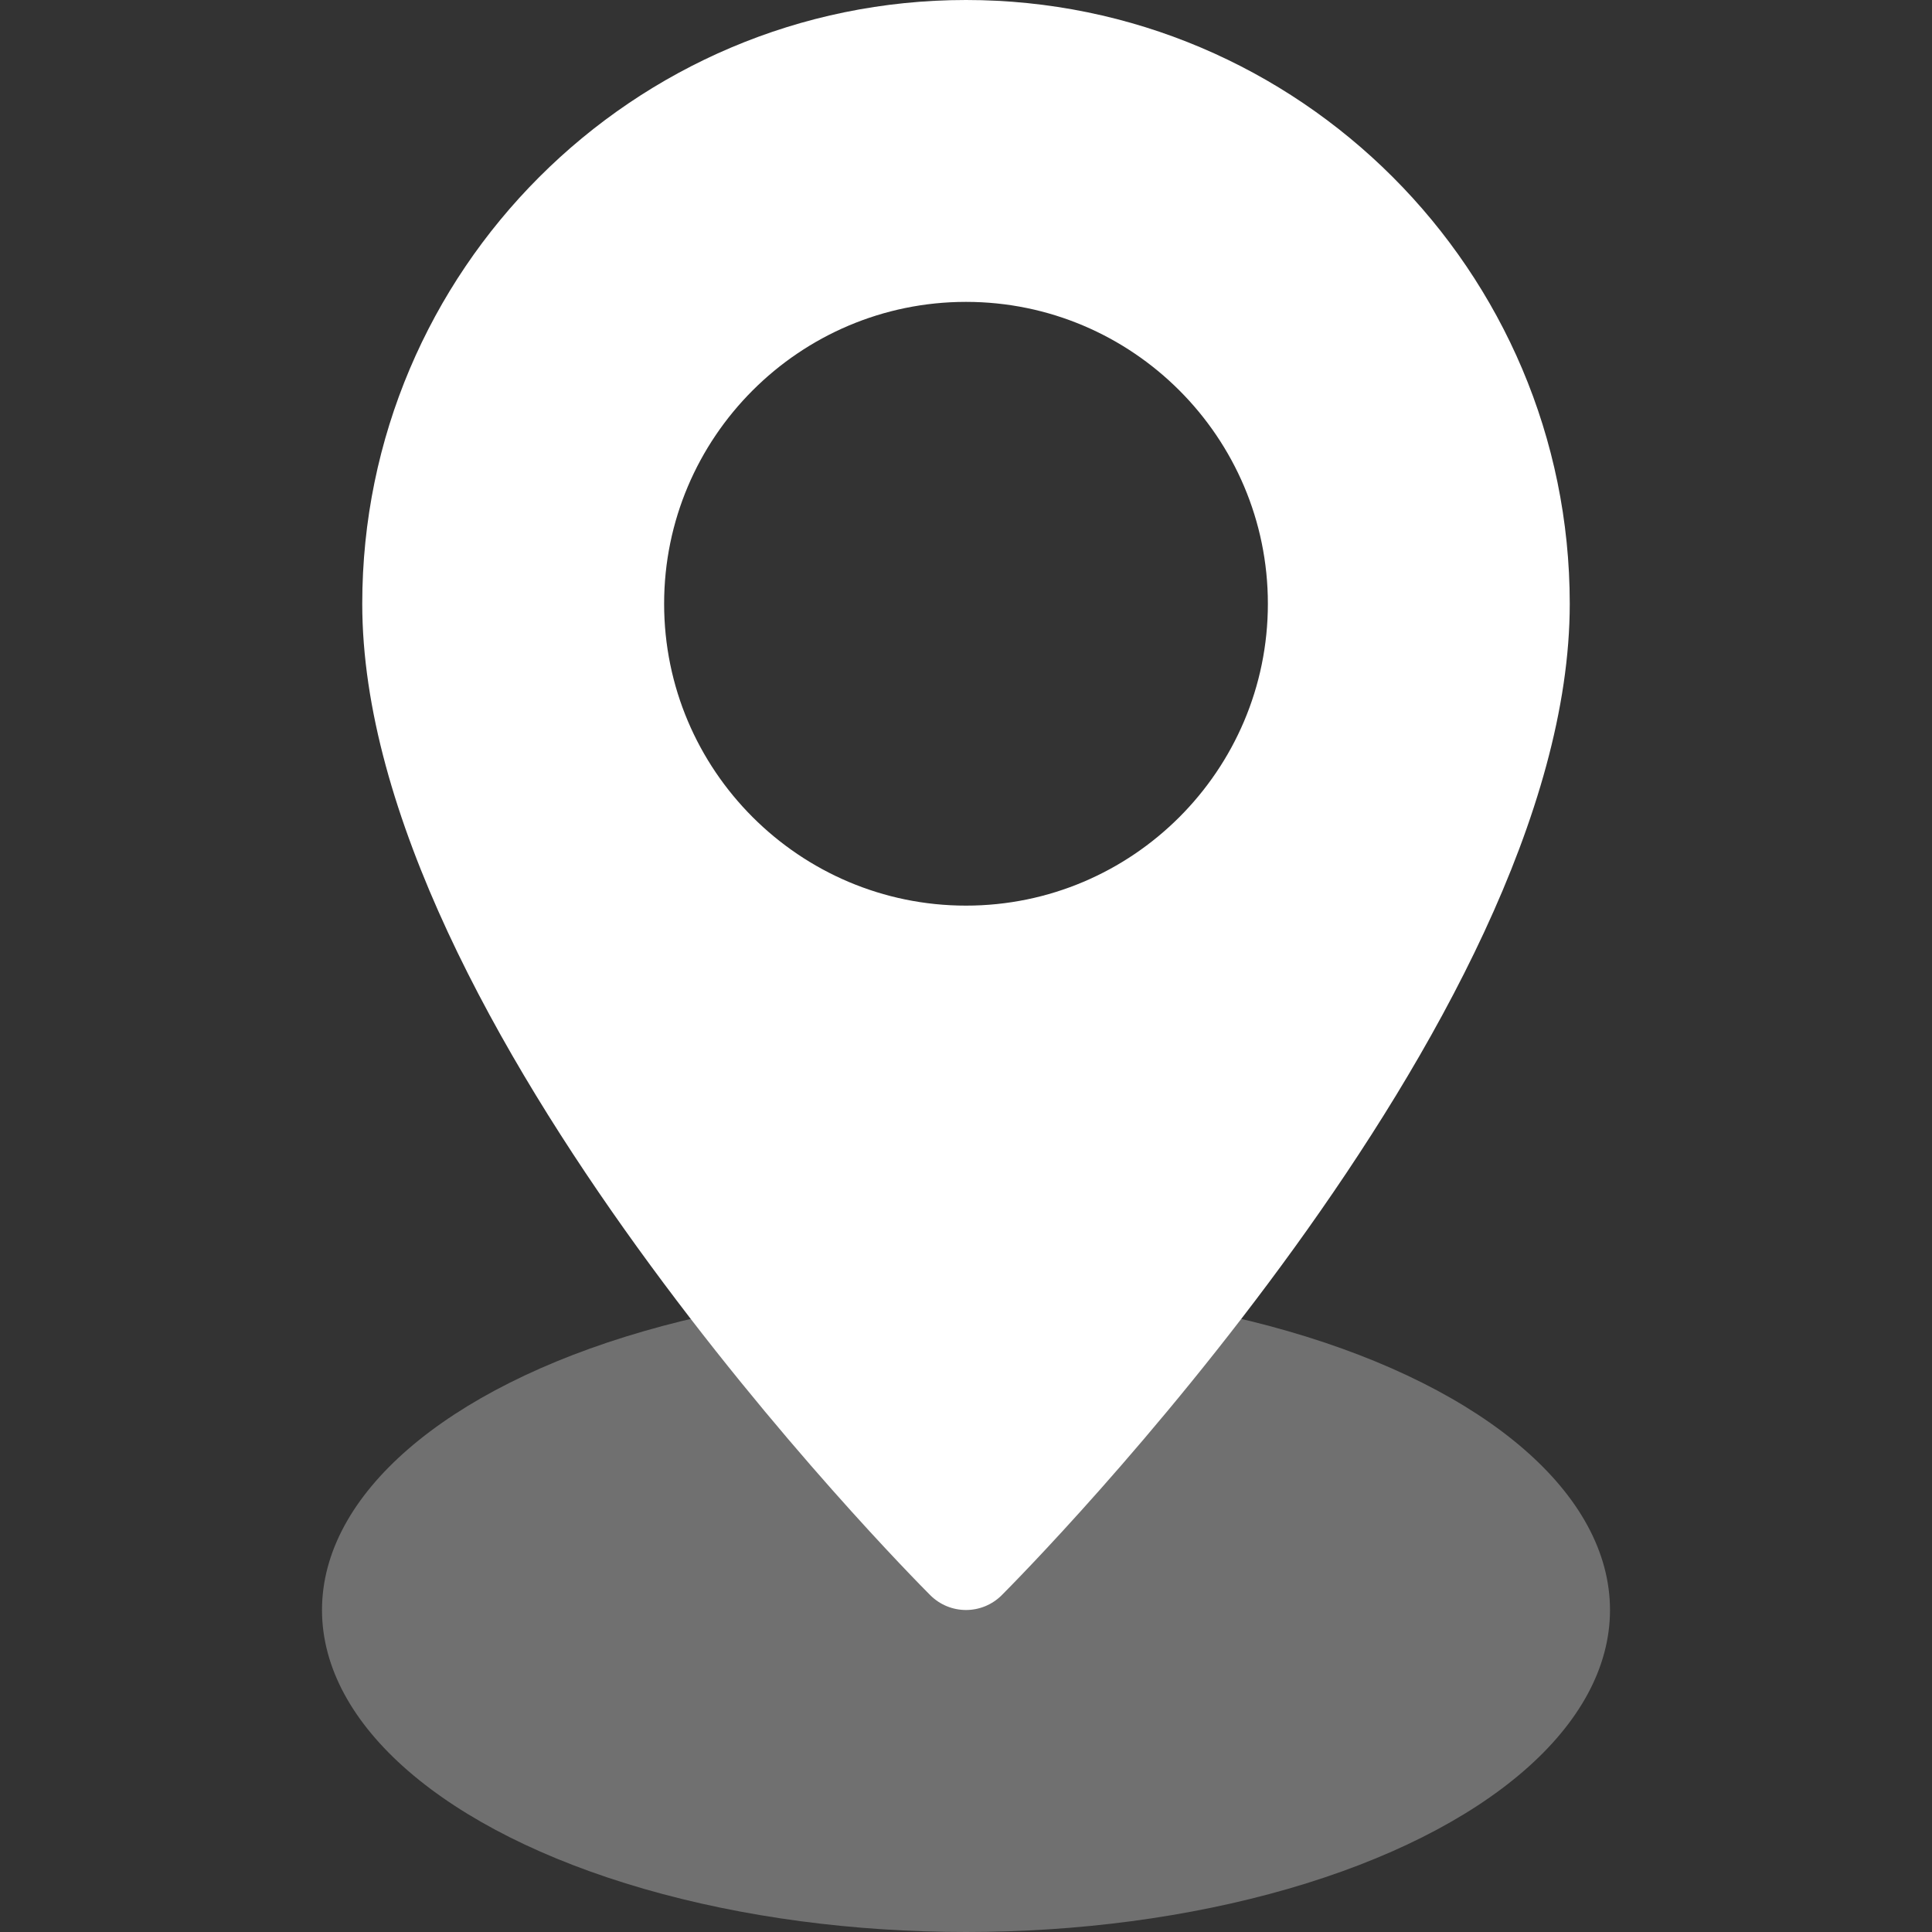 <?xml version="1.0" encoding="UTF-8"?> <svg xmlns="http://www.w3.org/2000/svg" width="24" height="24" viewBox="0 0 24 24" fill="none"><rect x="0" y="0" width="24" height="24" fill="#333333" stroke="none"/><ellipse cx="12" cy="20" rx="8" ry="4" fill="white" fill-opacity="0.3"></ellipse><path d="M12 0C7.864 0 4.5 3.364 4.5 7.5C4.5 12.699 11.27 19.529 11.557 19.817C11.68 19.939 11.84 20 12 20C12.16 20 12.32 19.939 12.443 19.817C12.73 19.529 19.5 12.699 19.5 7.5C19.5 3.364 16.136 0 12 0ZM12 11.25C9.932 11.25 8.25 9.568 8.25 7.5C8.25 5.433 9.932 3.75 12 3.75C14.068 3.75 15.75 5.433 15.75 7.5C15.75 9.568 14.068 11.25 12 11.25Z" fill="white"></path></svg> 